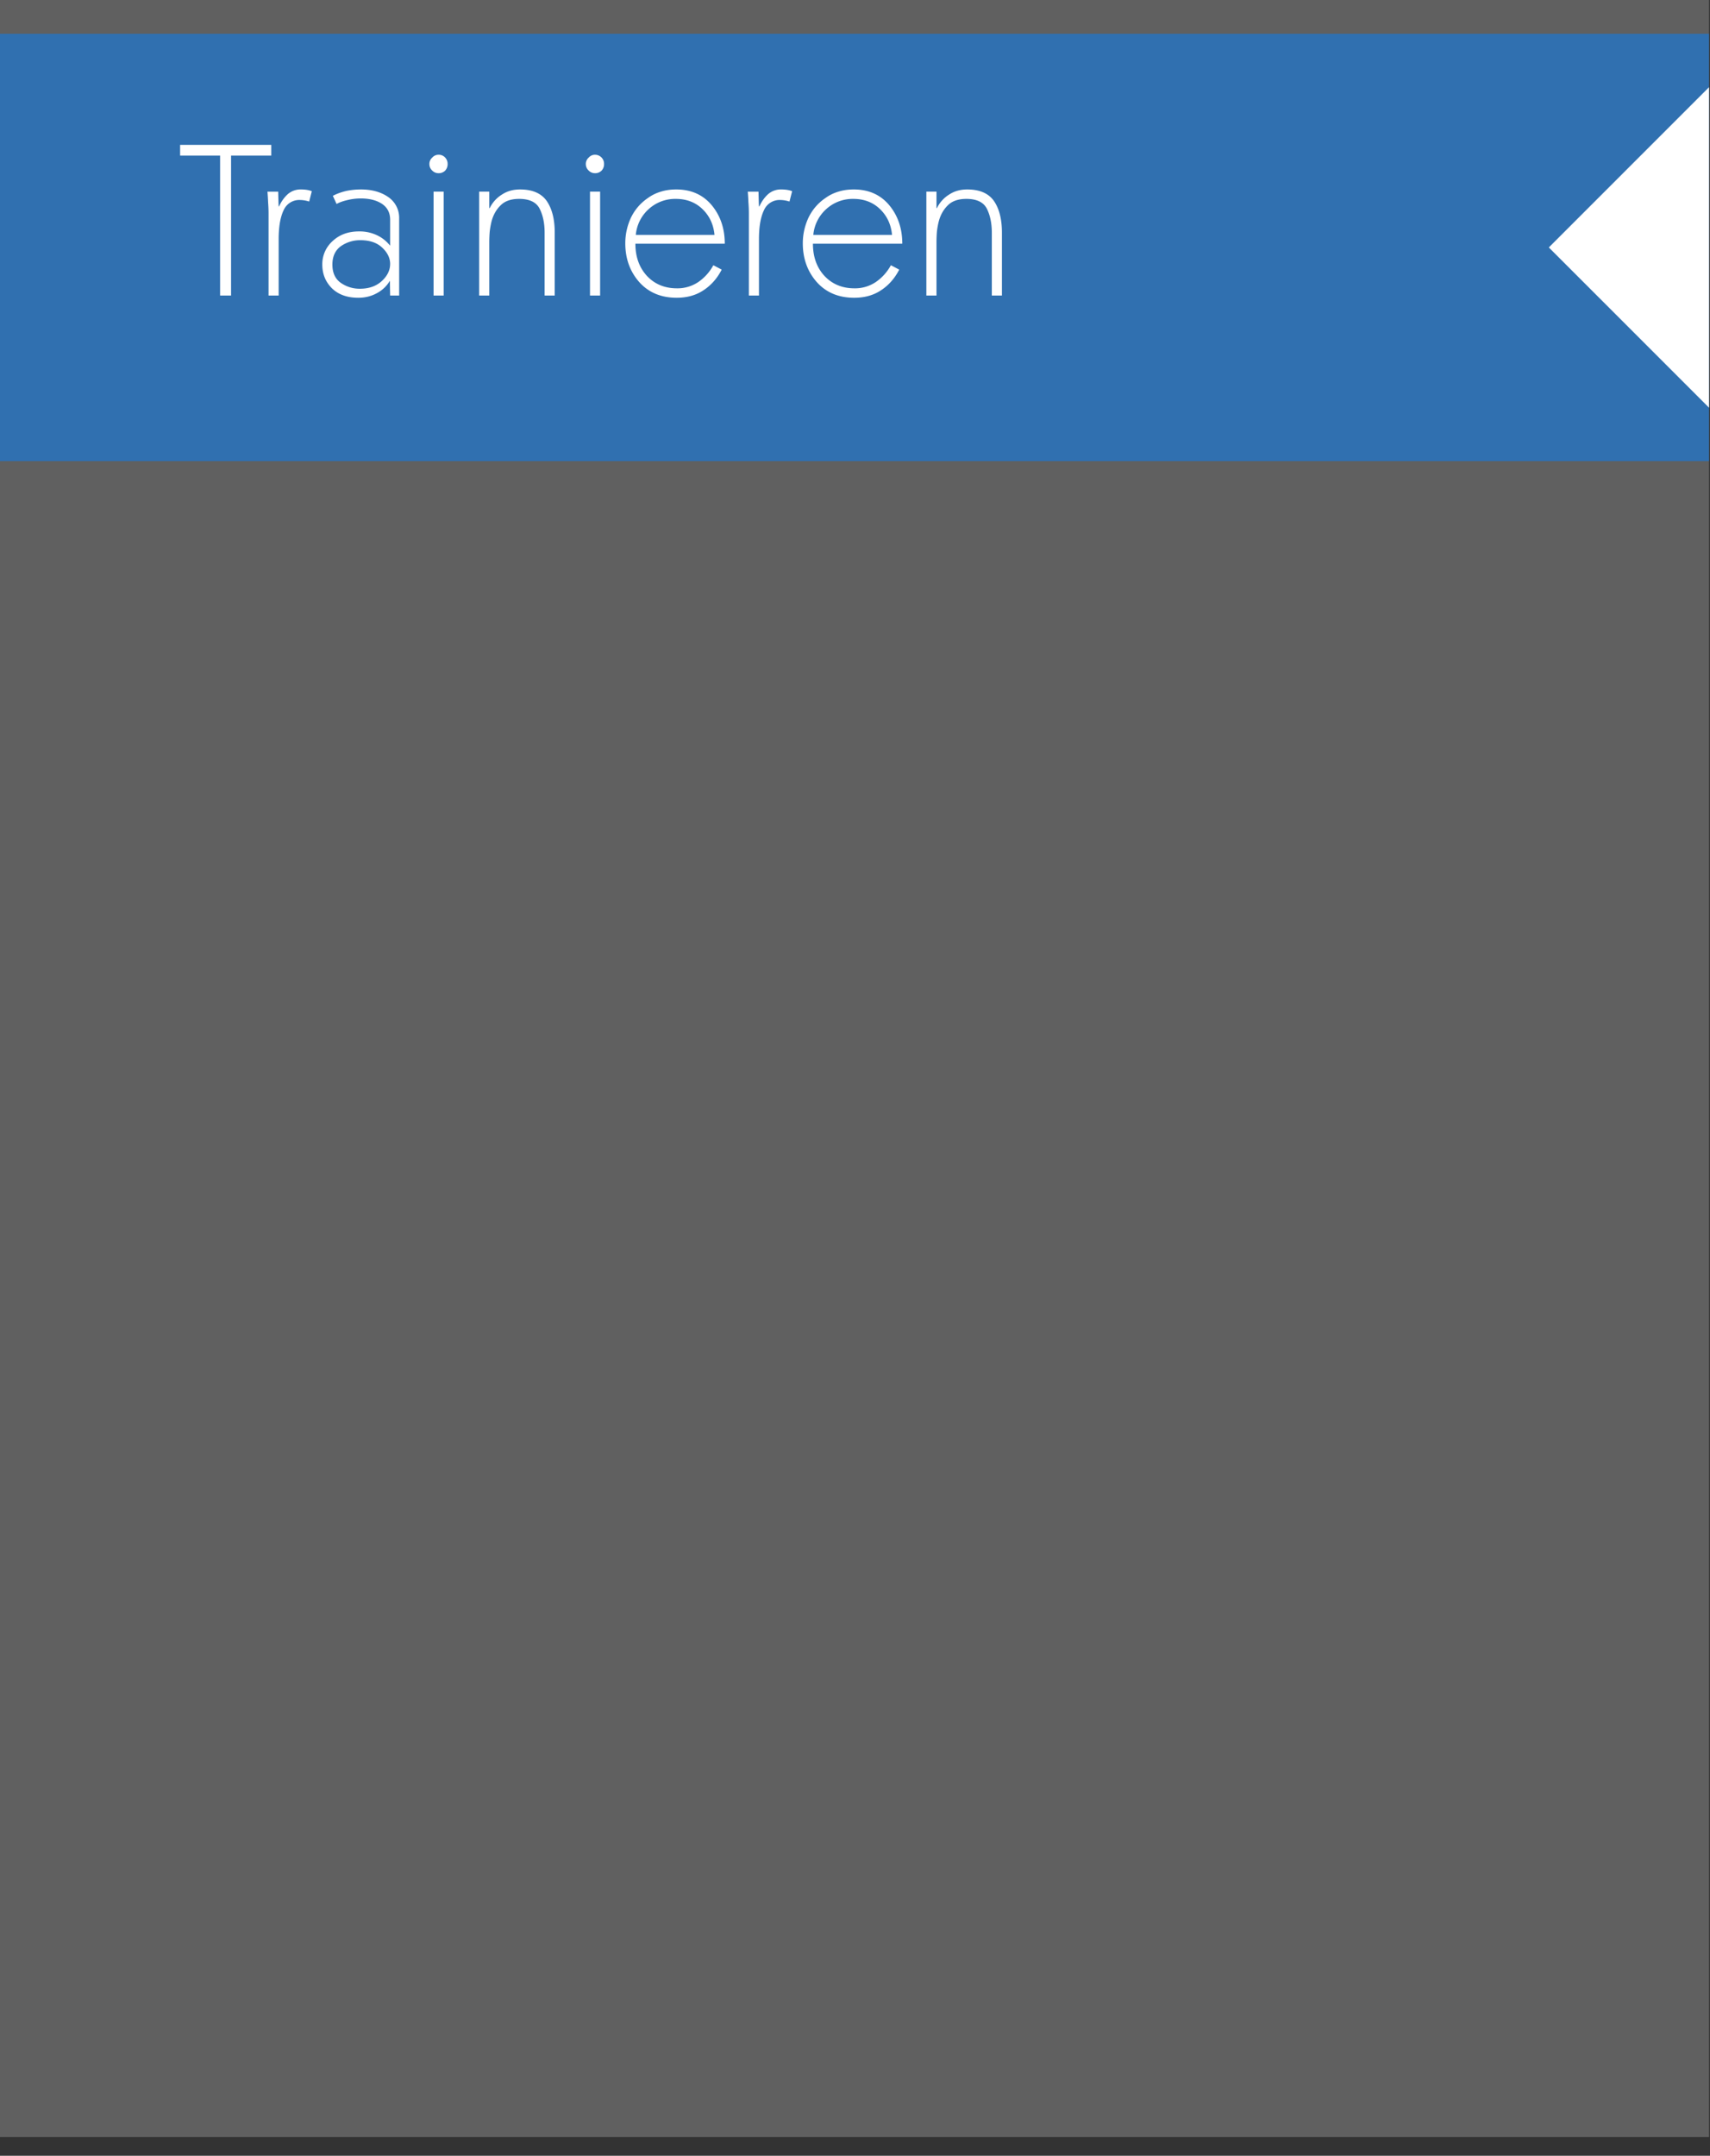 <svg viewBox="0 0 73 92" xmlns="http://www.w3.org/2000/svg" fill-rule="evenodd" clip-rule="evenodd" stroke-linejoin="round" stroke-miterlimit="2"><rect x="0" y="0" width="73" height="92" fill="#333333" stroke="none"/><path fill="#606060" d="M0 0h72.96v91.2H0z"/><path fill="#0080ff" fill-opacity=".5" d="M0 1.44h72.96v18.24H0z"/><path d="M66.12 10.56l6.84 6.84V3.72M9.864 6.641h1.716v-.459H7.689v.459h1.707v5.972h.468V6.641zm3.447 1.519a.954.954 0 00-.206-.056 1.534 1.534 0 00-.244-.019.829.829 0 00-.581.206c-.15.138-.272.31-.365.516h-.019c-.006-.1-.013-.31-.019-.628h-.459c.012.143.022.297.028.459.012.163.019.319.019.469v3.506h.431v-2.4c0-.537.072-.953.215-1.247a.725.725 0 01.694-.431 1.33 1.33 0 01.394.066l.112-.441zm1.057.544c.125-.069.284-.125.478-.169a2.42 2.42 0 01.553-.066c.369 0 .669.075.9.225.238.157.356.385.356.685v1.097h-.009a1.537 1.537 0 00-.562-.441 1.724 1.724 0 00-.76-.159c-.456 0-.831.137-1.125.412a1.32 1.32 0 00-.44 1.003c0 .4.137.738.412 1.013.275.268.65.403 1.125.403.288 0 .547-.063.778-.188a1.41 1.41 0 00.563-.525h.009c0 .107.003.313.009.619h.385V9.322a1.07 1.07 0 00-.46-.909c-.312-.219-.703-.328-1.171-.328-.219 0-.432.022-.638.066-.206.05-.394.118-.562.206l.159.347zm2.287 2.559c0 .269-.118.513-.356.731-.237.219-.55.328-.937.328a1.4 1.4 0 01-.816-.253c-.237-.168-.356-.428-.356-.778 0-.35.122-.612.365-.787a1.43 1.43 0 01.835-.253c.394 0 .703.106.928.318.225.213.337.444.337.694zm2.285-3.084h-.431v4.434h.431V8.179zm-.216-1.575a.355.355 0 00-.272.122.355.355 0 00-.121.271c0 .113.04.207.121.282a.37.37 0 00.272.112.382.382 0 00.282-.112.405.405 0 00.103-.282.39.39 0 00-.103-.271.365.365 0 00-.282-.122zm2.163 1.575h-.431v4.434h.431v-2.259c0-.157.006-.313.019-.469.019-.163.047-.316.084-.459.075-.269.203-.491.385-.666.181-.181.443-.272.787-.272.438 0 .728.138.872.413.144.281.216.625.216 1.031v2.681h.431V9.922c0-.562-.113-1.009-.338-1.34-.231-.331-.612-.497-1.143-.497-.294 0-.55.072-.769.216a1.39 1.39 0 00-.525.581h-.019v-.703zm4.732 0h-.432v4.434h.432V8.179zm-.216-1.575a.355.355 0 00-.272.122.356.356 0 00-.122.271c0 .113.041.207.122.282a.37.37 0 00.272.112.381.381 0 00.281-.112.4.4 0 00.103-.282.385.385 0 00-.384-.393zm5.538 3.797c0-.65-.188-1.2-.563-1.65-.375-.444-.878-.666-1.509-.666-.238 0-.457.031-.657.094-.206.062-.39.153-.553.272-.312.212-.553.49-.722.834-.162.35-.243.716-.243 1.097 0 .65.197 1.2.59 1.65.4.45.935.675 1.603.675.444 0 .825-.106 1.144-.319.325-.212.585-.506.778-.881-.081-.044-.2-.106-.356-.188a2.061 2.061 0 01-.637.713 1.58 1.58 0 01-.919.272c-.519 0-.944-.175-1.275-.525-.331-.357-.497-.816-.497-1.378h3.816zm-3.797-.375v-.019a1.68 1.68 0 01.543-1.078 1.675 1.675 0 011.163-.441c.456 0 .834.144 1.134.431.3.288.472.65.516 1.088v.019h-3.356zm6.672-1.866a.97.97 0 00-.206-.056 1.552 1.552 0 00-.244-.019.827.827 0 00-.581.206c-.15.138-.272.31-.366.516H32.4c-.006-.1-.012-.31-.019-.628h-.459c.013.143.022.297.028.459.013.163.019.319.019.469v3.506h.431v-2.4c0-.537.072-.953.216-1.247a.725.725 0 01.694-.431 1.33 1.33 0 01.393.066l.113-.441zm4.703 2.241c0-.65-.187-1.2-.562-1.65-.375-.444-.878-.666-1.51-.666-.237 0-.456.031-.656.094a1.807 1.807 0 00-.553.272c-.313.212-.553.49-.722.834-.162.35-.244.716-.244 1.097 0 .65.197 1.2.591 1.65.4.45.934.675 1.603.675.444 0 .825-.106 1.144-.319.325-.212.584-.506.778-.881-.081-.044-.2-.106-.356-.188a2.064 2.064 0 01-.638.713 1.578 1.578 0 01-.919.272c-.518 0-.943-.175-1.275-.525-.331-.357-.496-.816-.496-1.378h3.815zm-3.797-.375v-.019a1.68 1.68 0 01.544-1.078 1.675 1.675 0 011.163-.441c.456 0 .834.144 1.134.431.3.288.472.65.516 1.088v.019h-3.357zm5.257-1.847h-.432v4.434h.432v-2.259c0-.157.006-.313.018-.469.019-.163.047-.316.085-.459.075-.269.203-.491.384-.666.181-.181.444-.272.788-.272.437 0 .728.138.872.413.143.281.215.625.215 1.031v2.681h.431V9.922c0-.562-.112-1.009-.337-1.34-.231-.331-.613-.497-1.144-.497-.294 0-.55.072-.769.216a1.39 1.39 0 00-.525.581h-.018v-.703z" fill="#fff" fill-rule="nonzero"/></svg>